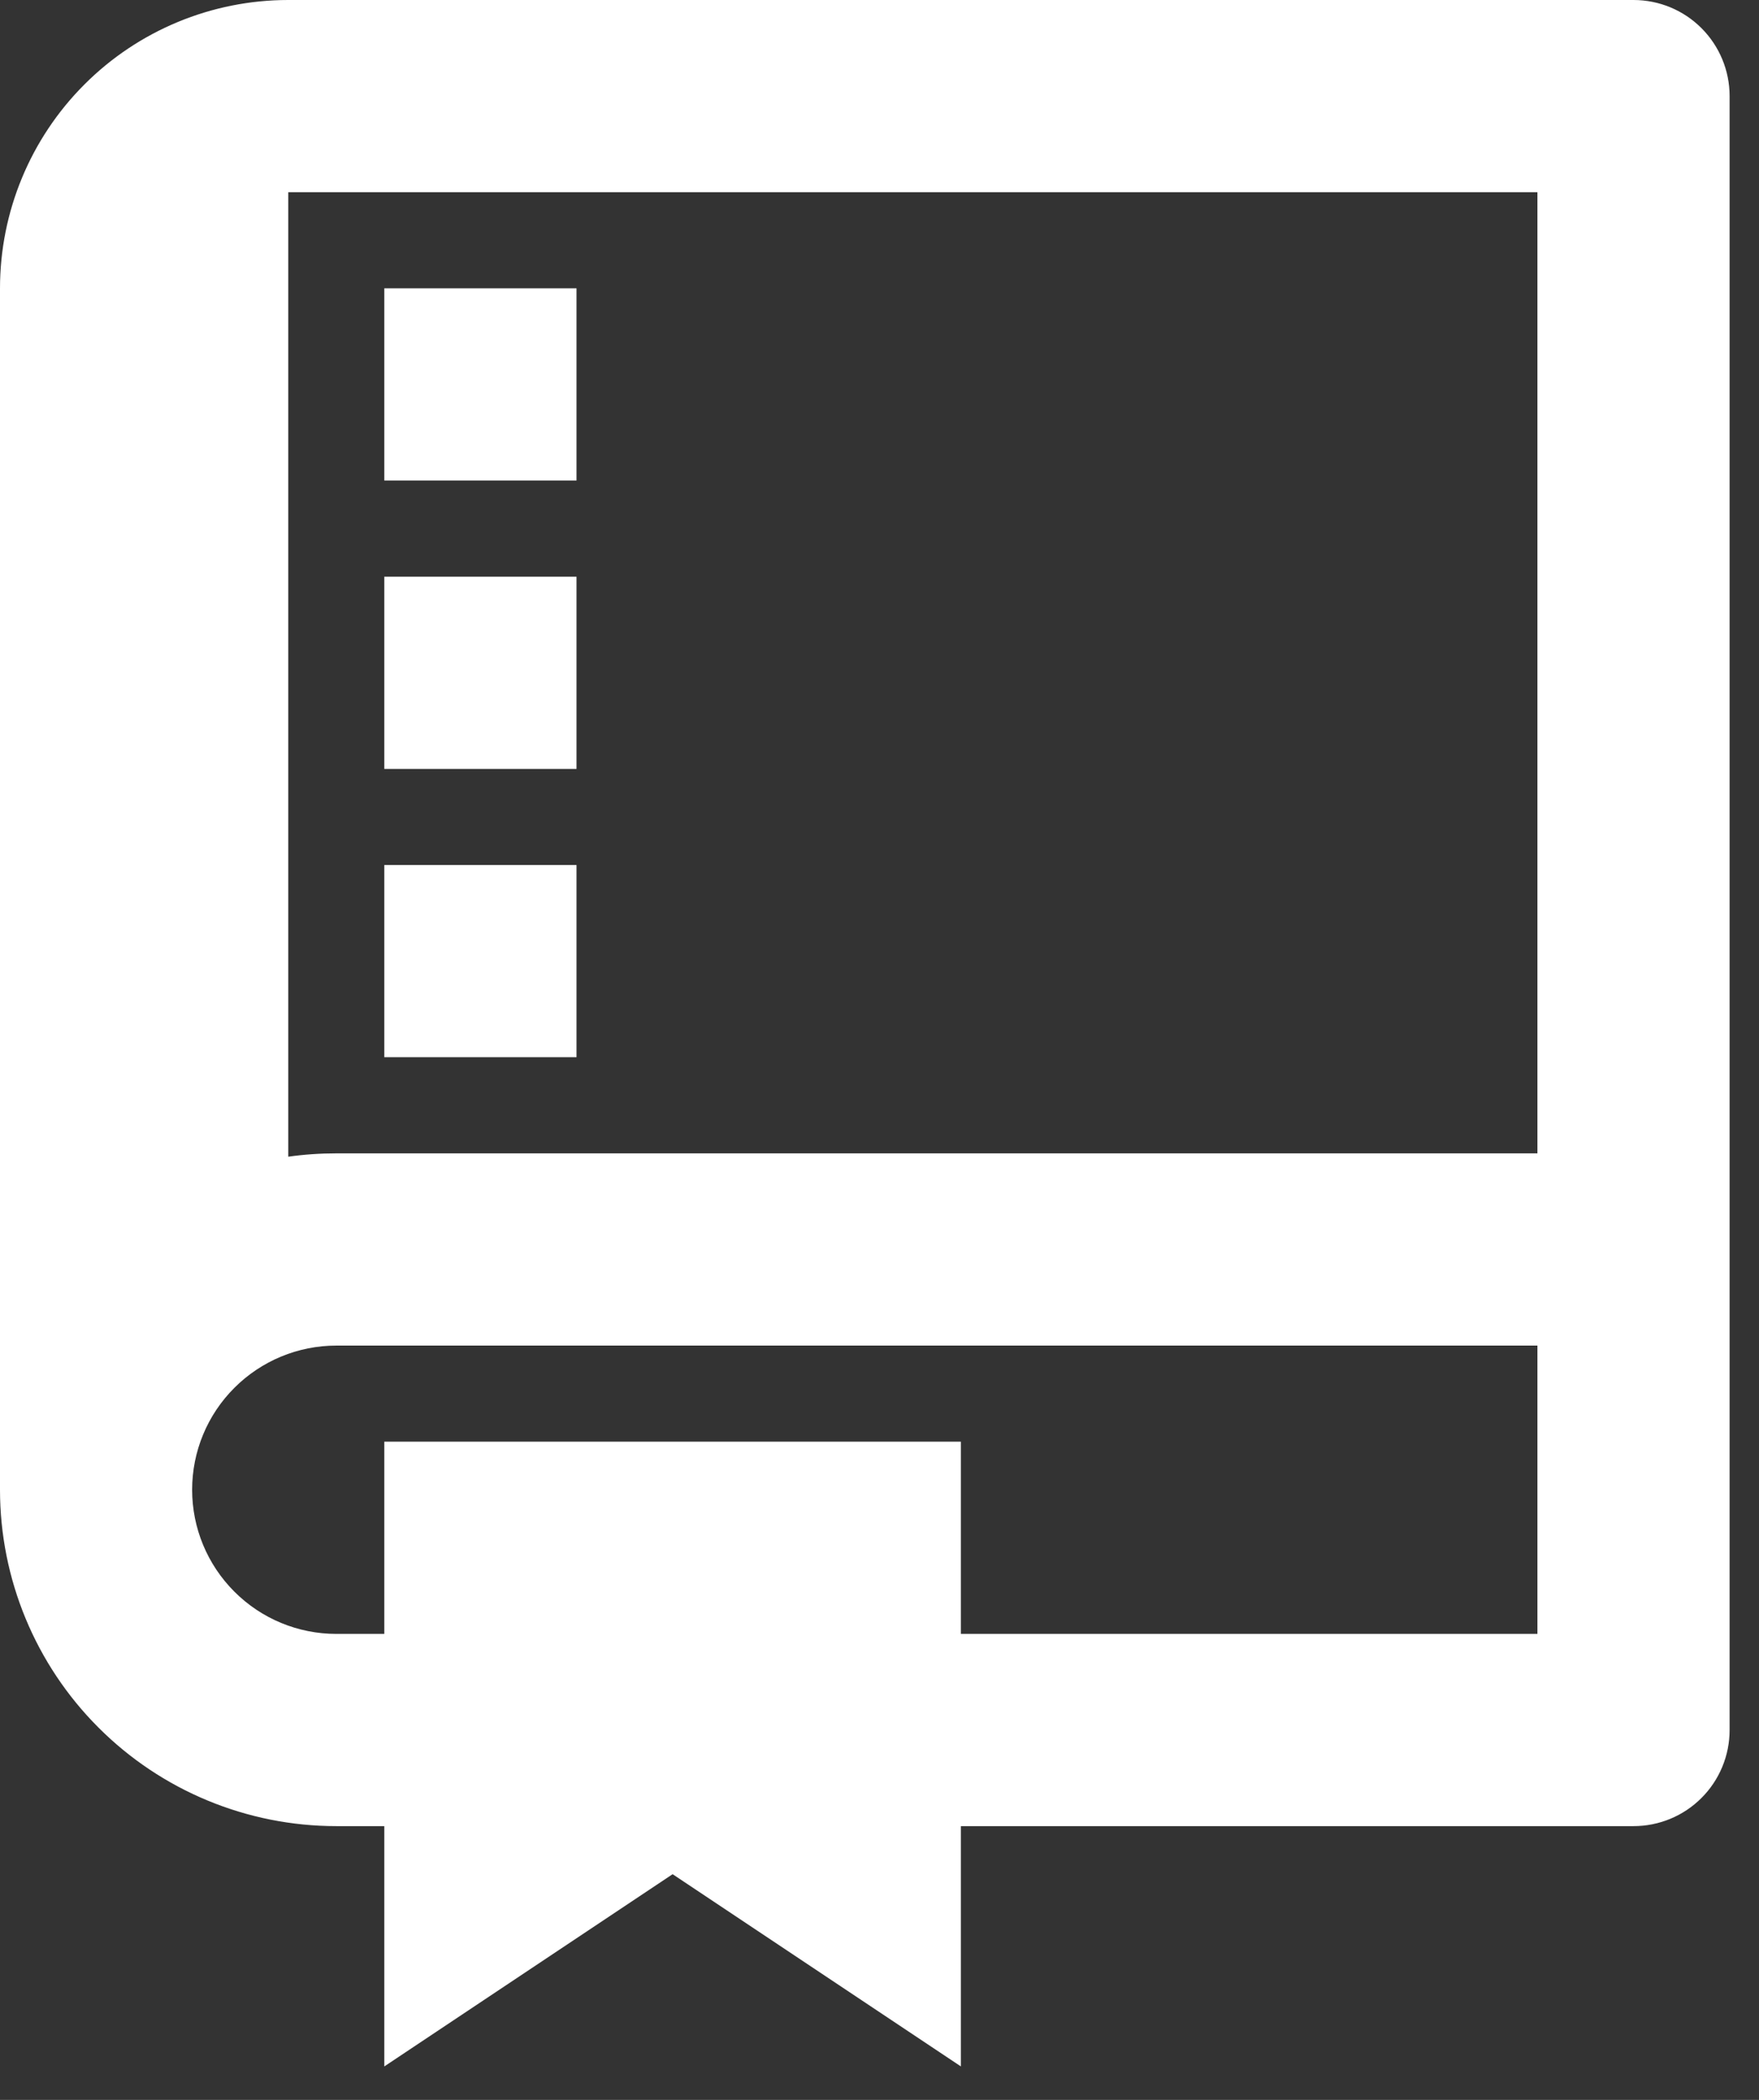 <svg width="31" height="37" viewBox="0 0 31 37" fill="none" xmlns="http://www.w3.org/2000/svg">
<rect x="0" y="0" width="31" height="37" fill="#333333" stroke="none"/>
<path d="M16.934 32.176V36.41L11.854 33.023L6.773 36.41V32.176H5.927C4.355 32.176 2.847 31.552 1.736 30.44C0.624 29.329 -0 27.821 -0 26.249V5.08C-0 3.733 0.535 2.441 1.488 1.488C2.44 0.535 3.733 0 5.08 0H28.789C29.238 0 29.669 0.178 29.986 0.496C30.304 0.814 30.482 1.244 30.482 1.693V30.483C30.482 30.932 30.304 31.363 29.986 31.68C29.669 31.998 29.238 32.176 28.789 32.176H16.934ZM16.934 28.789H27.095V23.709H5.927C5.253 23.709 4.607 23.977 4.131 24.453C3.654 24.929 3.386 25.575 3.386 26.249C3.386 26.923 3.654 27.569 4.131 28.045C4.607 28.522 5.253 28.789 5.927 28.789H6.773V25.402H16.934V28.789ZM27.095 20.322V3.387H5.08V20.381C5.36 20.341 5.643 20.322 5.927 20.322H27.095ZM6.773 5.08H10.16V8.467H6.773V5.08ZM6.773 10.161H10.16V13.548H6.773V10.161ZM6.773 15.241H10.16V18.628H6.773V15.241Z" fill="white"/>
</svg>
